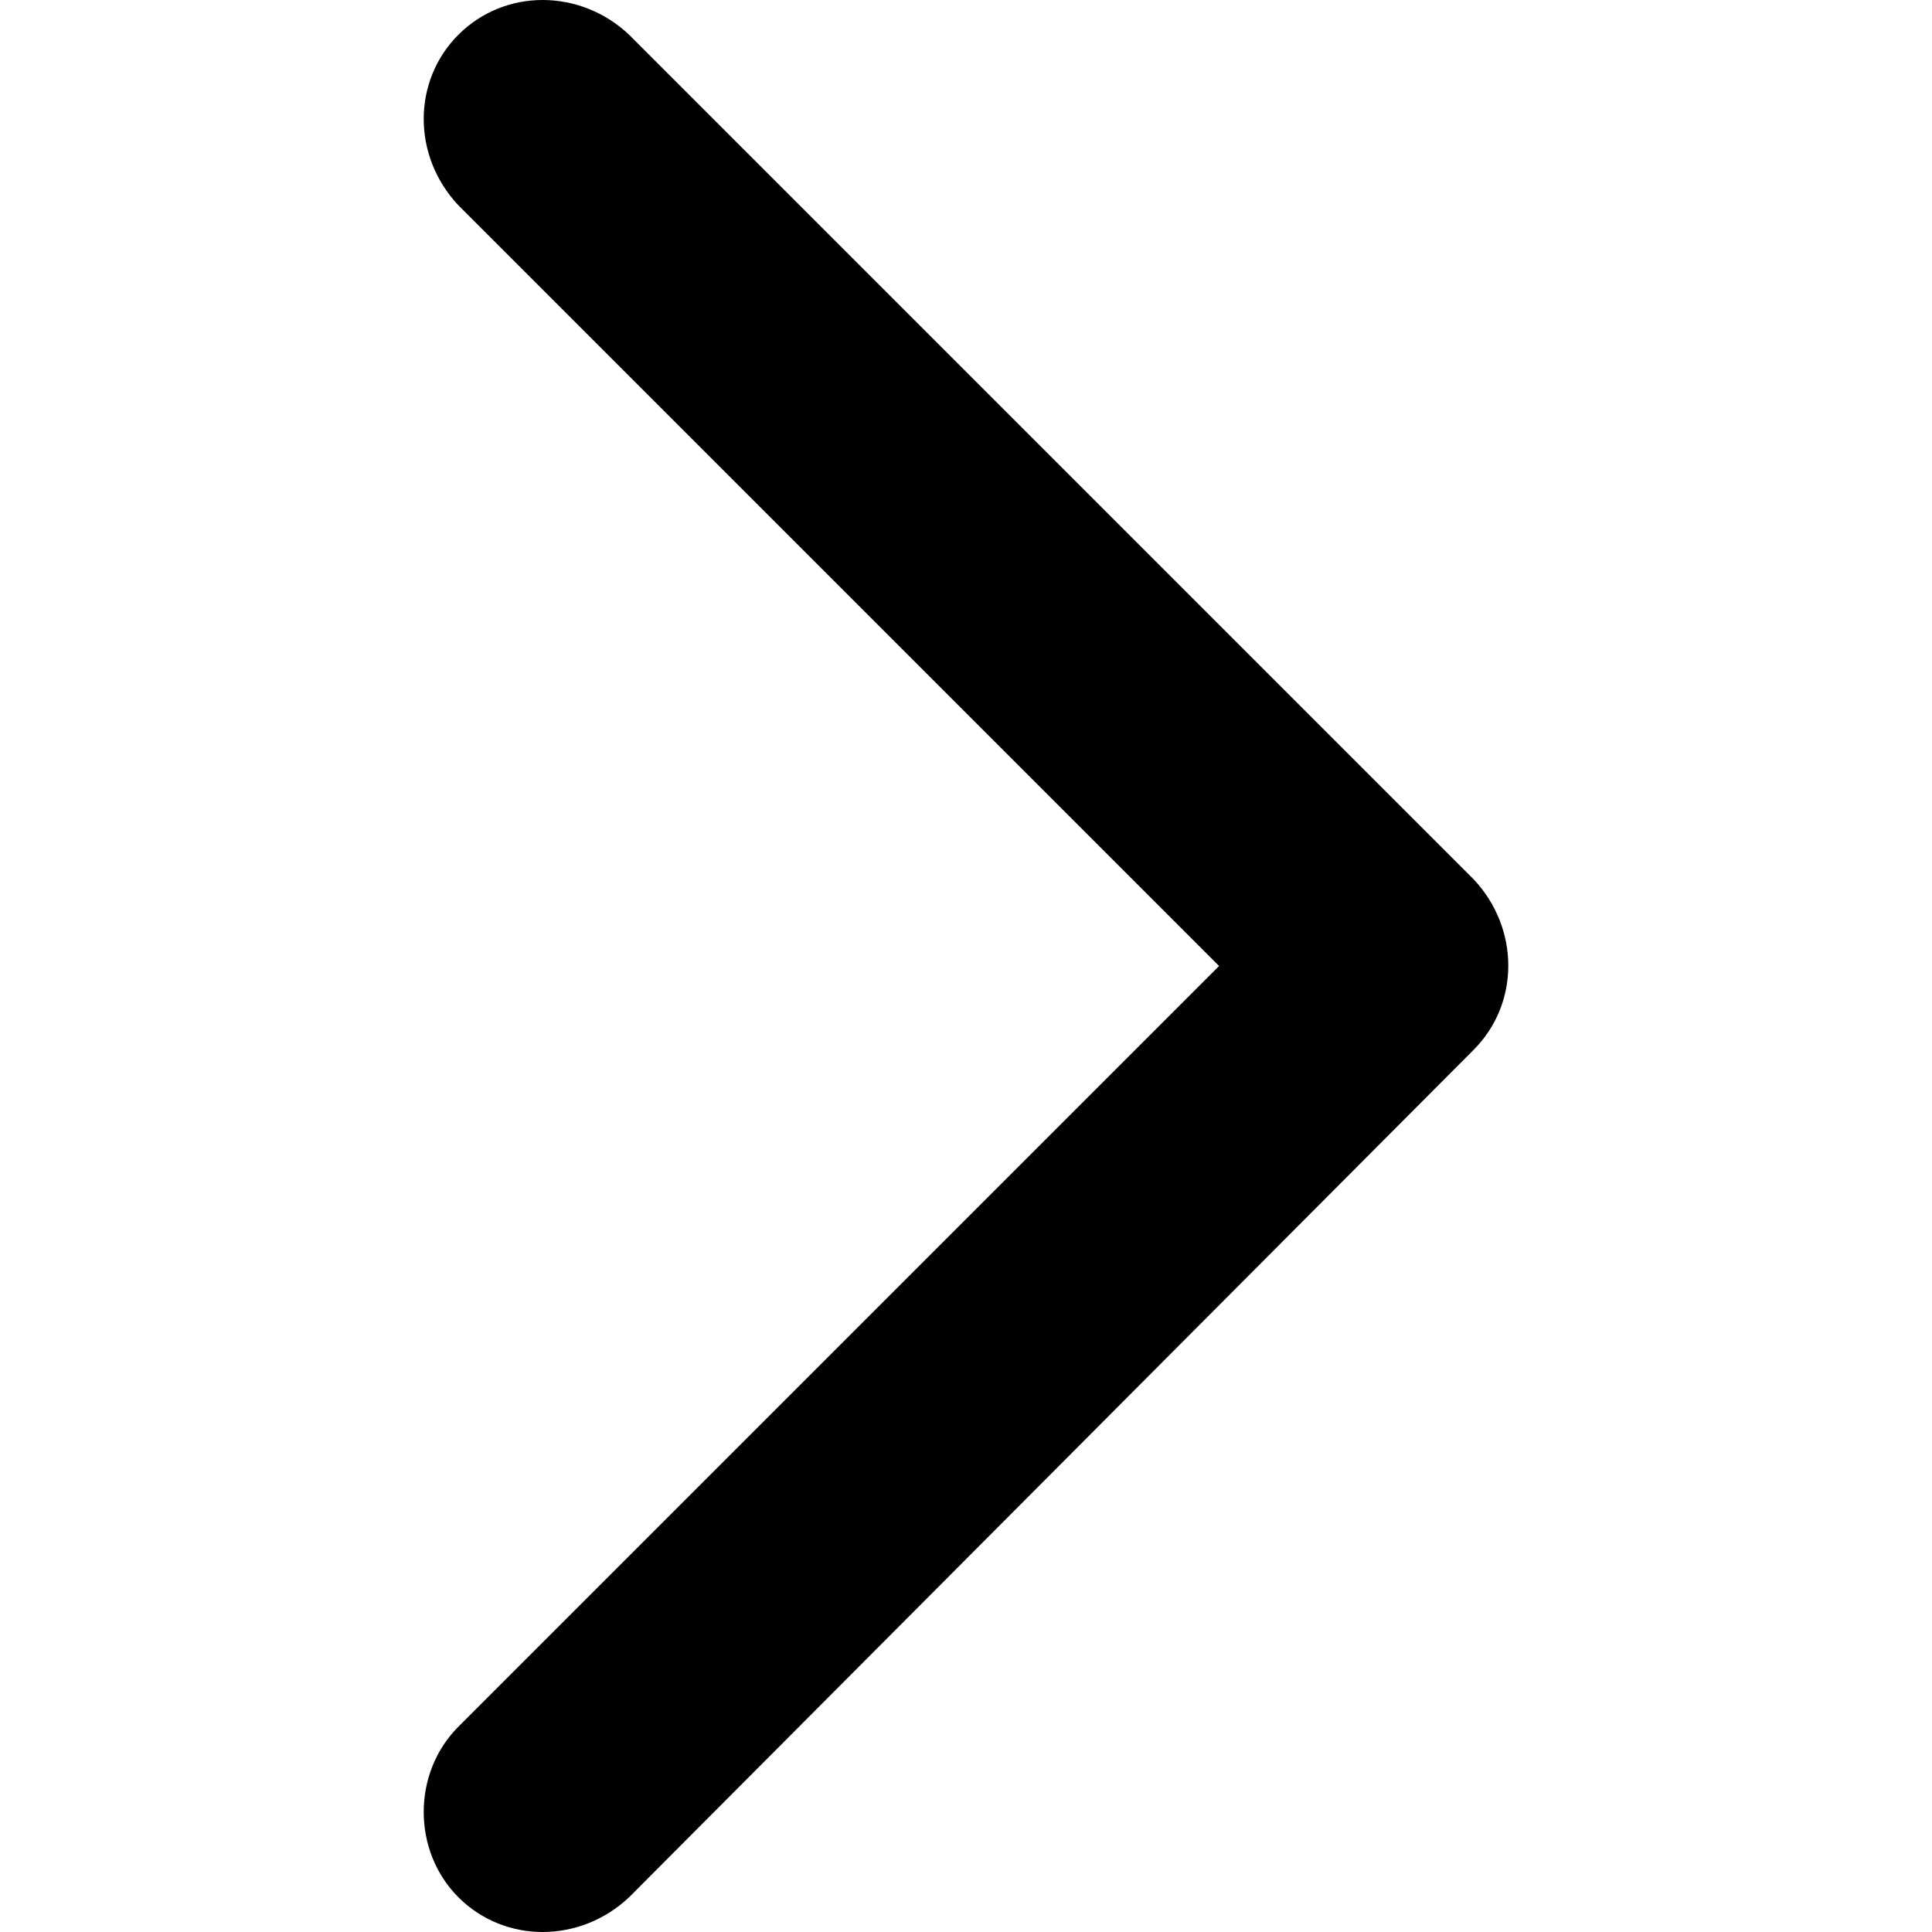 <svg height='100px' width='100px'  fill="#000000" xmlns="http://www.w3.org/2000/svg" xmlns:xlink="http://www.w3.org/1999/xlink" xml:space="preserve" version="1.1" style="shape-rendering:geometricPrecision;text-rendering:geometricPrecision;image-rendering:optimizeQuality;" viewBox="0 0 375 668" x="0px" y="0px" fill-rule="evenodd" clip-rule="evenodd"><defs><style type="text/css">
   
    .fil0 {fill:#000000}
   
  </style></defs><g><path class="fil0" d="M363 304l-292 -292c-17,-16 -43,-16 -59,0 -16,16 -16,42 0,59l263 263 -263 263c-16,16 -16,43 0,59 16,16 42,16 59,0l292 -293c16,-16 16,-42 0,-59z"></path></g></svg>